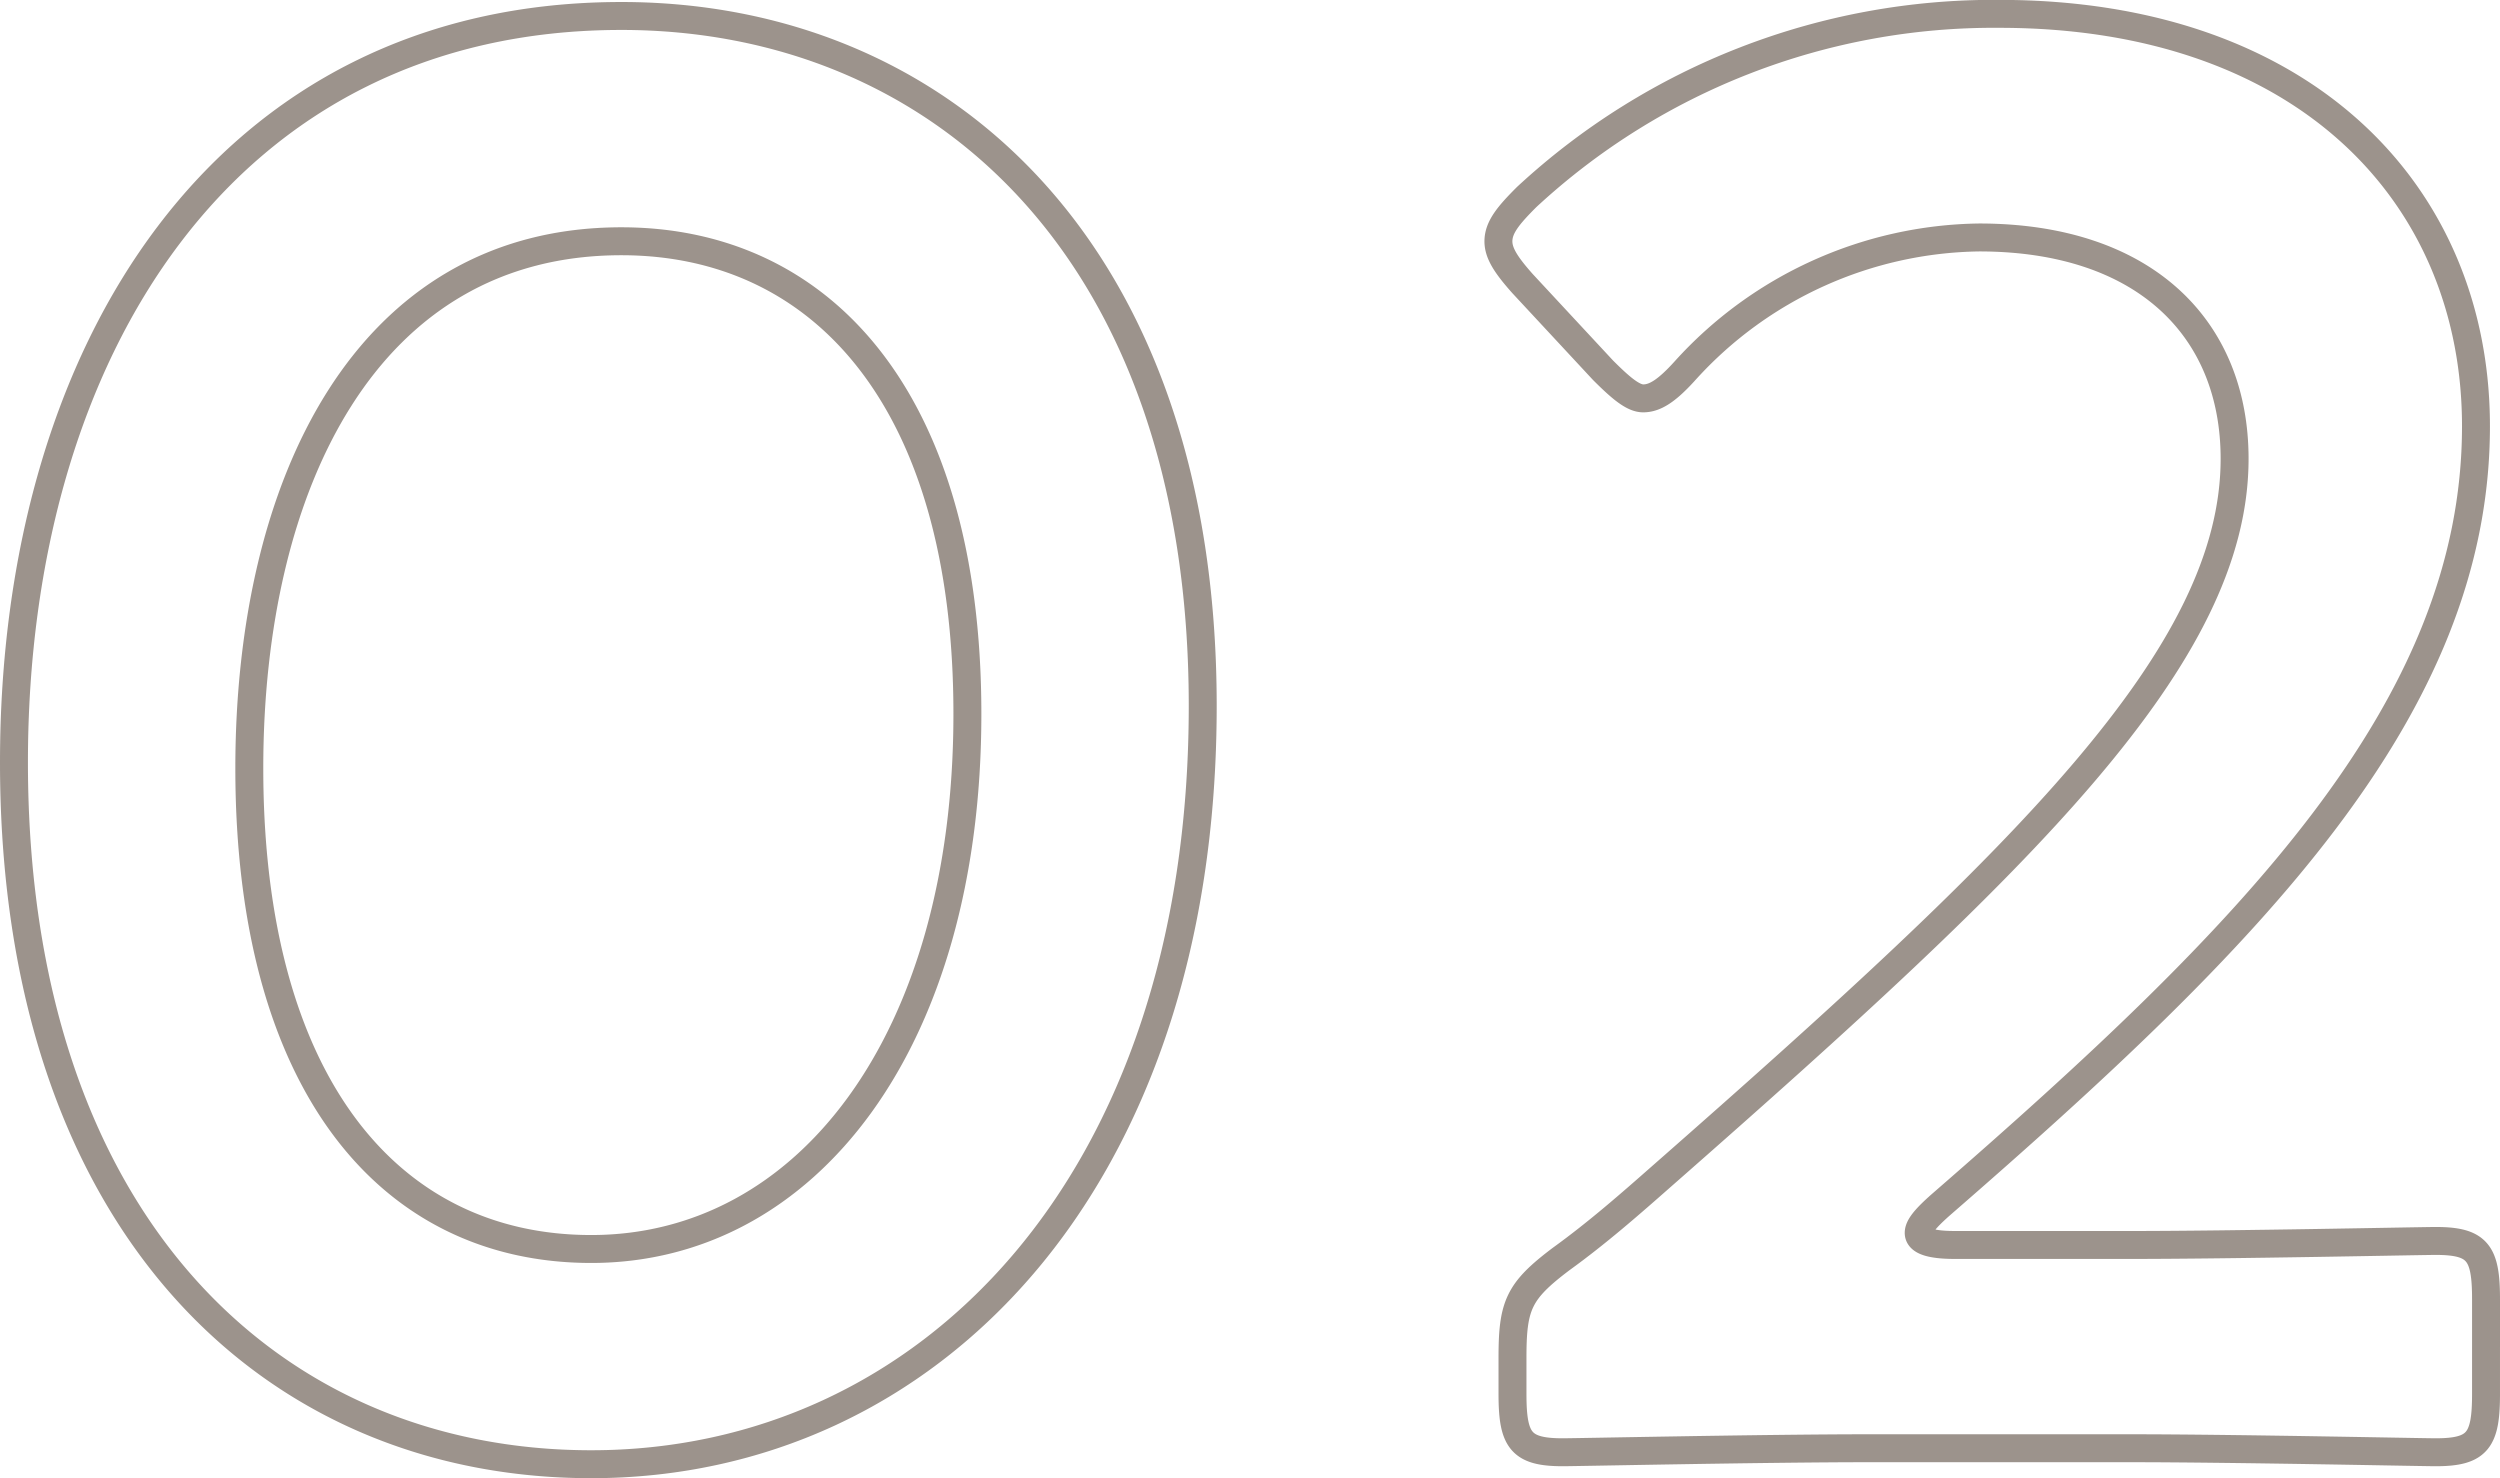 <svg xmlns="http://www.w3.org/2000/svg" width="89.488" height="52.912" viewBox="0 0 89.488 52.912">
  <path id="パス_25530" data-name="パス 25530" d="M-22.968-51.984c-14.184,0-21.744,11.952-21.744,26.712,0,16.416,9.144,25.128,20.664,25.128C-12.024-.144-2.16-10.152-2.16-27.288-2.16-43.7-11.664-51.984-22.968-51.984Zm0,8.064c7.128,0,12.384,5.616,12.384,16.92,0,11.736-5.76,19.152-13.464,19.152-7.272,0-12.24-5.976-12.24-17.208C-36.288-35.208-32.112-43.92-22.968-43.92ZM24.768-7.992q-1.3,0-1.3-.432c0-.216.216-.5.792-1.008C35.28-19.008,43.416-27.144,43.416-37.3c0-8.28-6.12-14.76-17.064-14.76A24.6,24.6,0,0,0,9.432-45.5c-.648.648-1.008,1.08-1.008,1.584,0,.432.288.864.864,1.512l2.88,3.1c.648.648,1.08,1.008,1.44,1.008.432,0,.864-.288,1.512-1.008a14.449,14.449,0,0,1,10.512-4.752c5.9,0,9.144,3.24,9.144,7.92,0,7.056-7.488,14.256-20.448,25.632-1.224,1.08-2.376,2.088-3.672,3.024C9.144-6.336,8.928-5.832,8.928-3.96v1.3c0,1.656.288,2.088,1.8,2.088.5,0,7.272-.144,10.944-.144h9.36c3.672,0,10.44.144,10.944.144,1.512,0,1.8-.432,1.8-2.088V-6.048c0-1.656-.288-2.088-1.8-2.088-.5,0-7.272.144-10.944.144Z" transform="translate(45.212 52.556)" fill="none" stroke="#83786f" stroke-width="1" opacity="0.8"/>
</svg>
